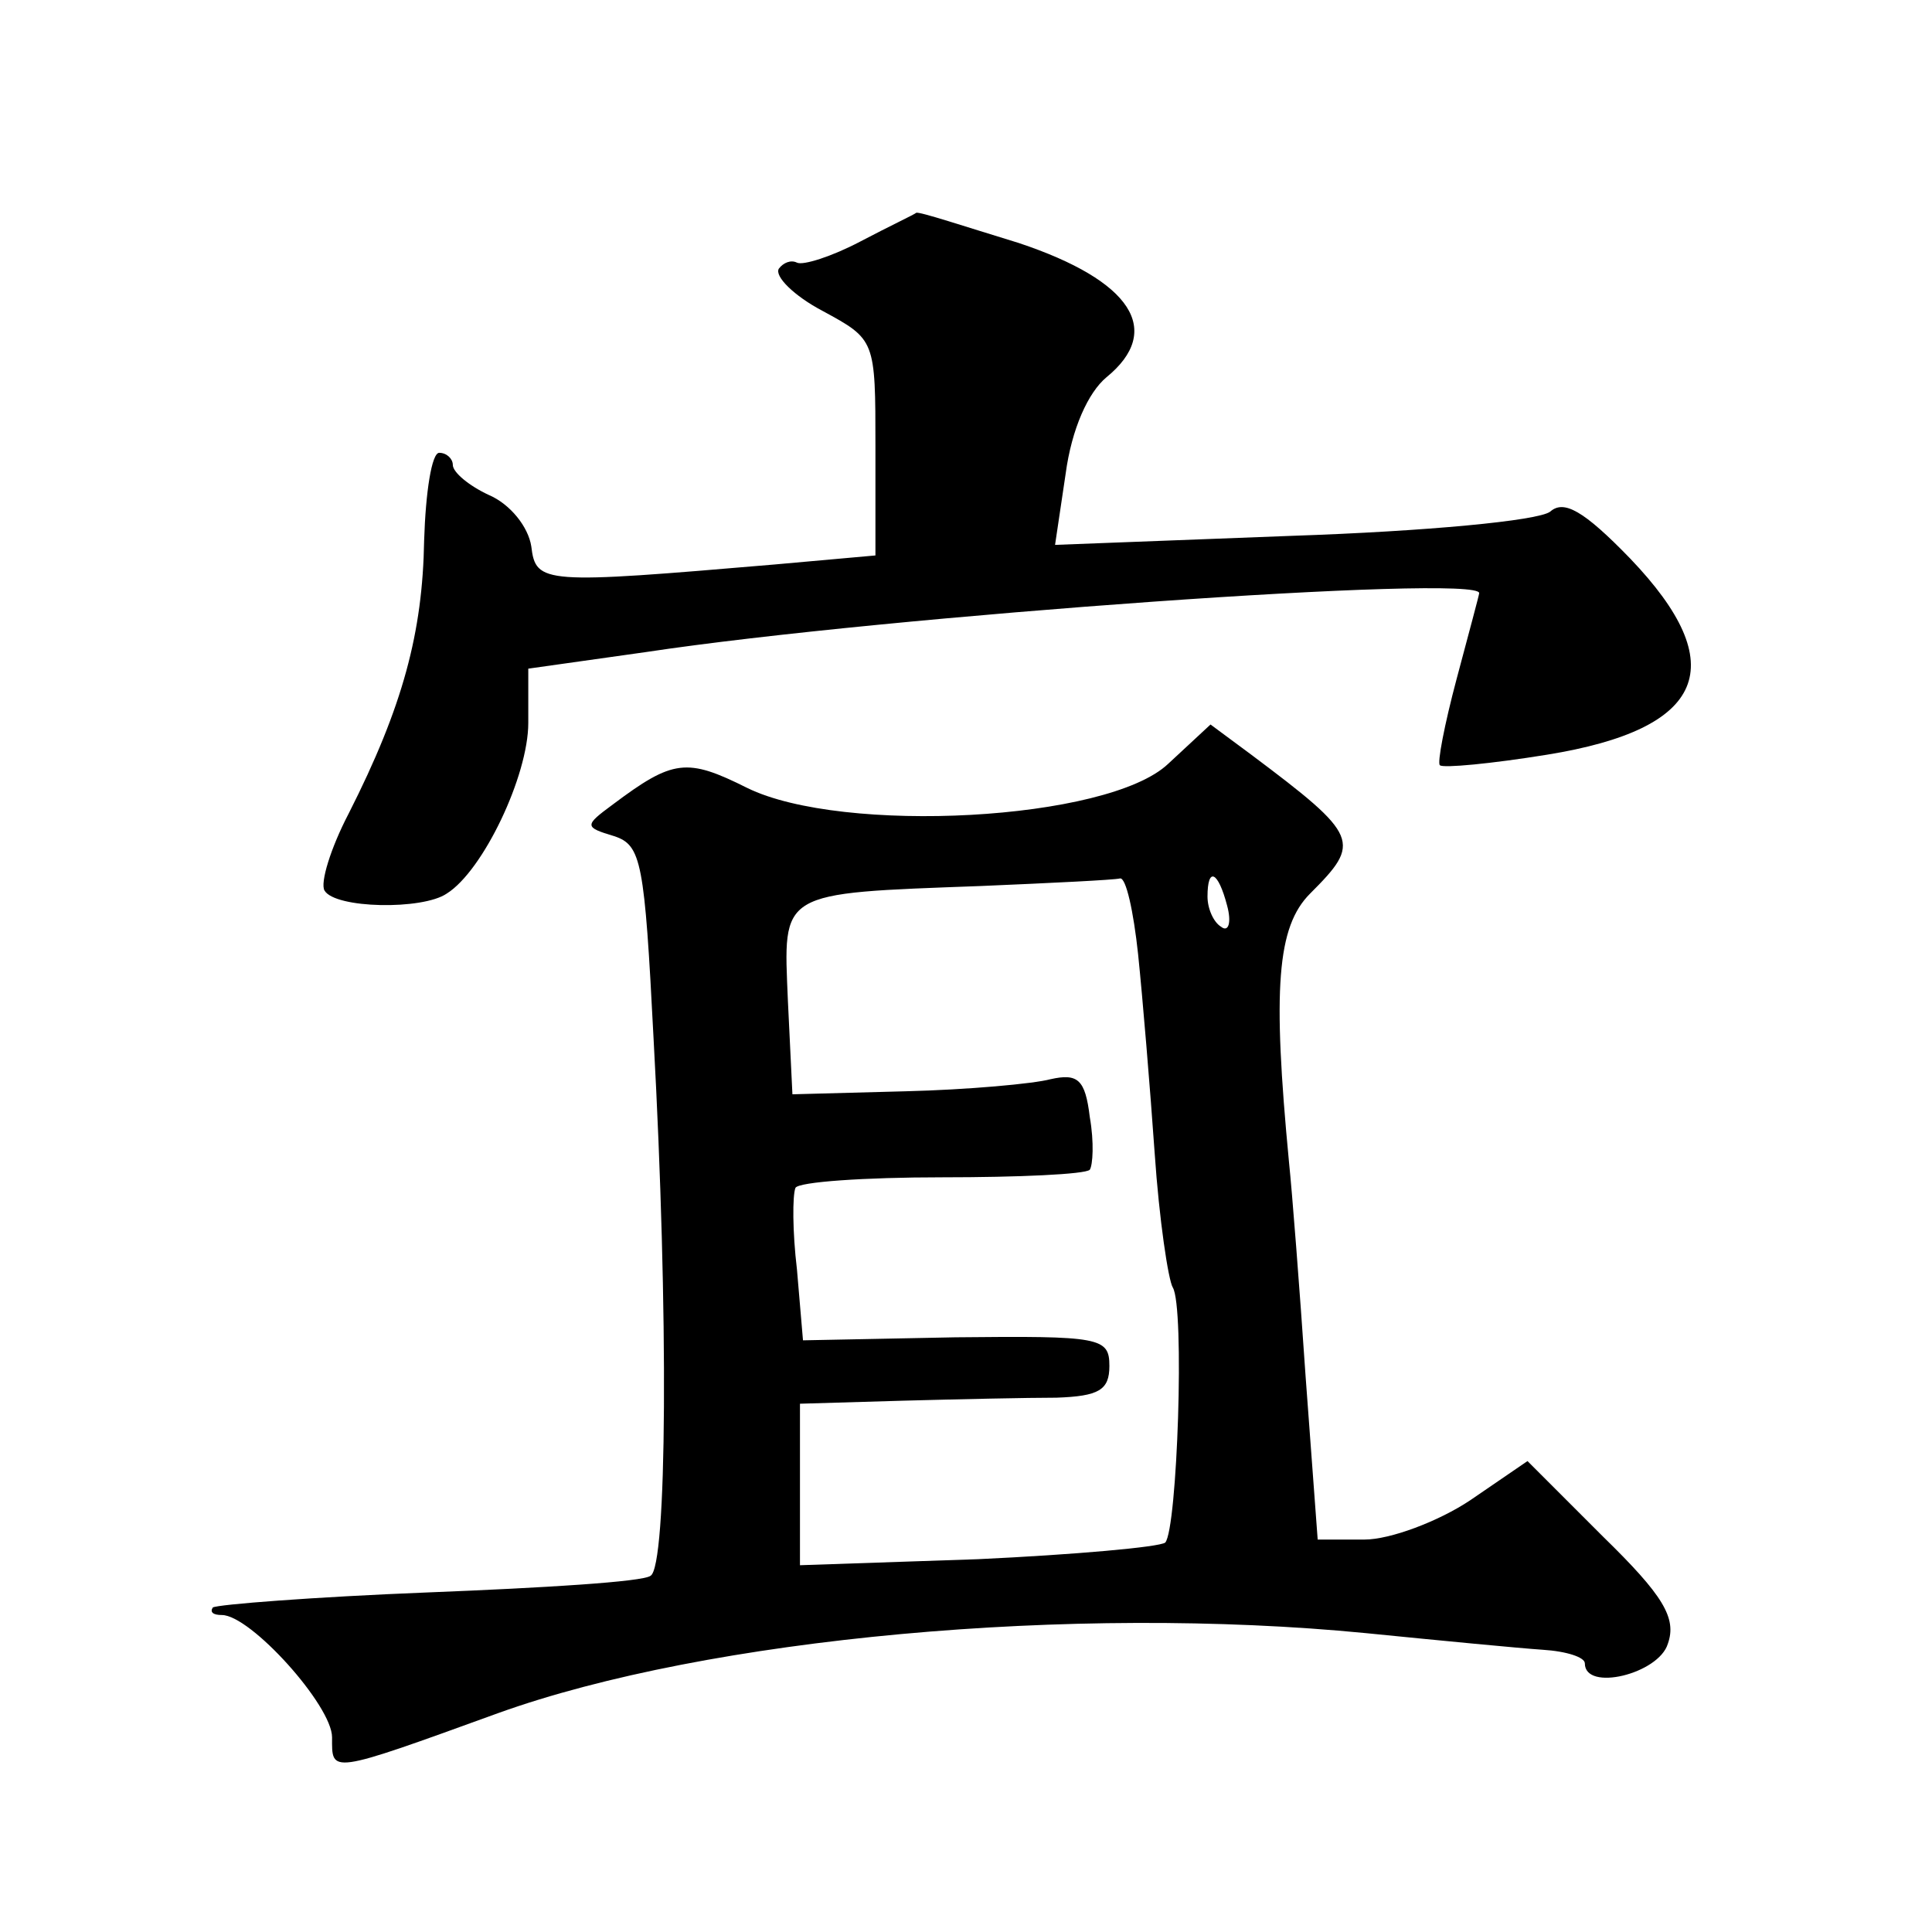 <?xml version="1.0" standalone="no"?>
<!DOCTYPE svg PUBLIC "-//W3C//DTD SVG 20010904//EN"
 "http://www.w3.org/TR/2001/REC-SVG-20010904/DTD/svg10.dtd">
<svg version="1.0" xmlns="http://www.w3.org/2000/svg"
 width="128pt" height="128pt" viewBox="0 0 128 128"
 preserveAspectRatio="xMidYMid meet">
<g transform="translate(0,128) scale(0.1,-0.1)"
fill="#0" stroke="none">
<path d="M570 1120 c-19 -10 -38 -16 -42 -14 -4 2 -9 0 -12 -4 -3 -5 10 -18 29
-28 35 -19 35 -19 35 -90 l0 -72 -67 -6 c-153 -13 -158 -13 -161 12 -2 13 -14 28
-28 34 -13 6 -24 15 -24 20 0 4 -4 8 -9 8 -5 0 -9 -26 -10 -58 -1 -61 -14 -110
-50 -181 -12 -23 -19 -46 -16 -51 7 -12 65 -13 81 -2 24 15 54 78 54 113 l0 36
78 11 c159 24 553 52 552 39 0 -1 -7 -27 -15 -57 -8 -30 -13 -56 -11 -57 2 -2 34
1 71 7 105 17 123 59 55 130 -31 32 -44 39 -53 31 -8 -6 -82 -13 -171 -16 l-157
-6 7 47 c4 30 15 54 27 64 38 31 17 64 -58 89 -36 11 -66 21 -68 20 -1 -1 -18 -9
-37 -19z M774 774 c-40 -38 -216 -47 -279 -16 -40 20 -49 19 -89 -11 -19 -14 -19
-15 1 -21 18 -6 20 -17 26 -134 10 -182 9 -350 -2 -356 -5 -4 -71 -8 -147 -11 -76
-3 -140 -8 -143 -10 -2 -3 0 -5 6 -5 19 0 73 -60 73 -81 0 -24 -3 -25 110 16 139
50 381 72 575 53 50 -5 102 -10 117 -11 16 -1 28 -5 28 -9 0 -19 49 -7 55 13 6
17 -3 32 -43 71 l-50 50 -38 -26 c-21 -14 -53 -26 -70 -26 l-31 0 -8 108 c-4 59
-9 123 -11 142 -11 115 -8 156 14 178 34 34 33 38 -39 92 l-27 20 -28 -26z m-20
-126 c3 -29 8 -89 11 -132 3 -44 9 -84 12 -89 8 -13 3 -160 -5 -169 -4 -3 -60 -8
-124 -11 l-118 -4 0 53 0 54 68 2 c37 1 83 2 102 2 28 1 35 5 35 21 0 19 -6 20
-102 19 l-101 -2 -4 47 c-3 25 -3 49 -1 54 2 4 46 7 97 7 51 0 95 2 98 5 2 3 3
18 0 35 -3 25 -8 29 -26 25 -11 -3 -55 -7 -96 -8 l-75 -2 -3 62 c-3 73 -7 71 128
76 47 2 88 4 92 5 4 1 9 -22 12 -50z m59 32 c3 -11 1 -18 -4 -14 -5 3 -9 12 -9
20 0 20 7 17 13 -6z"/>
</g>
</svg>

